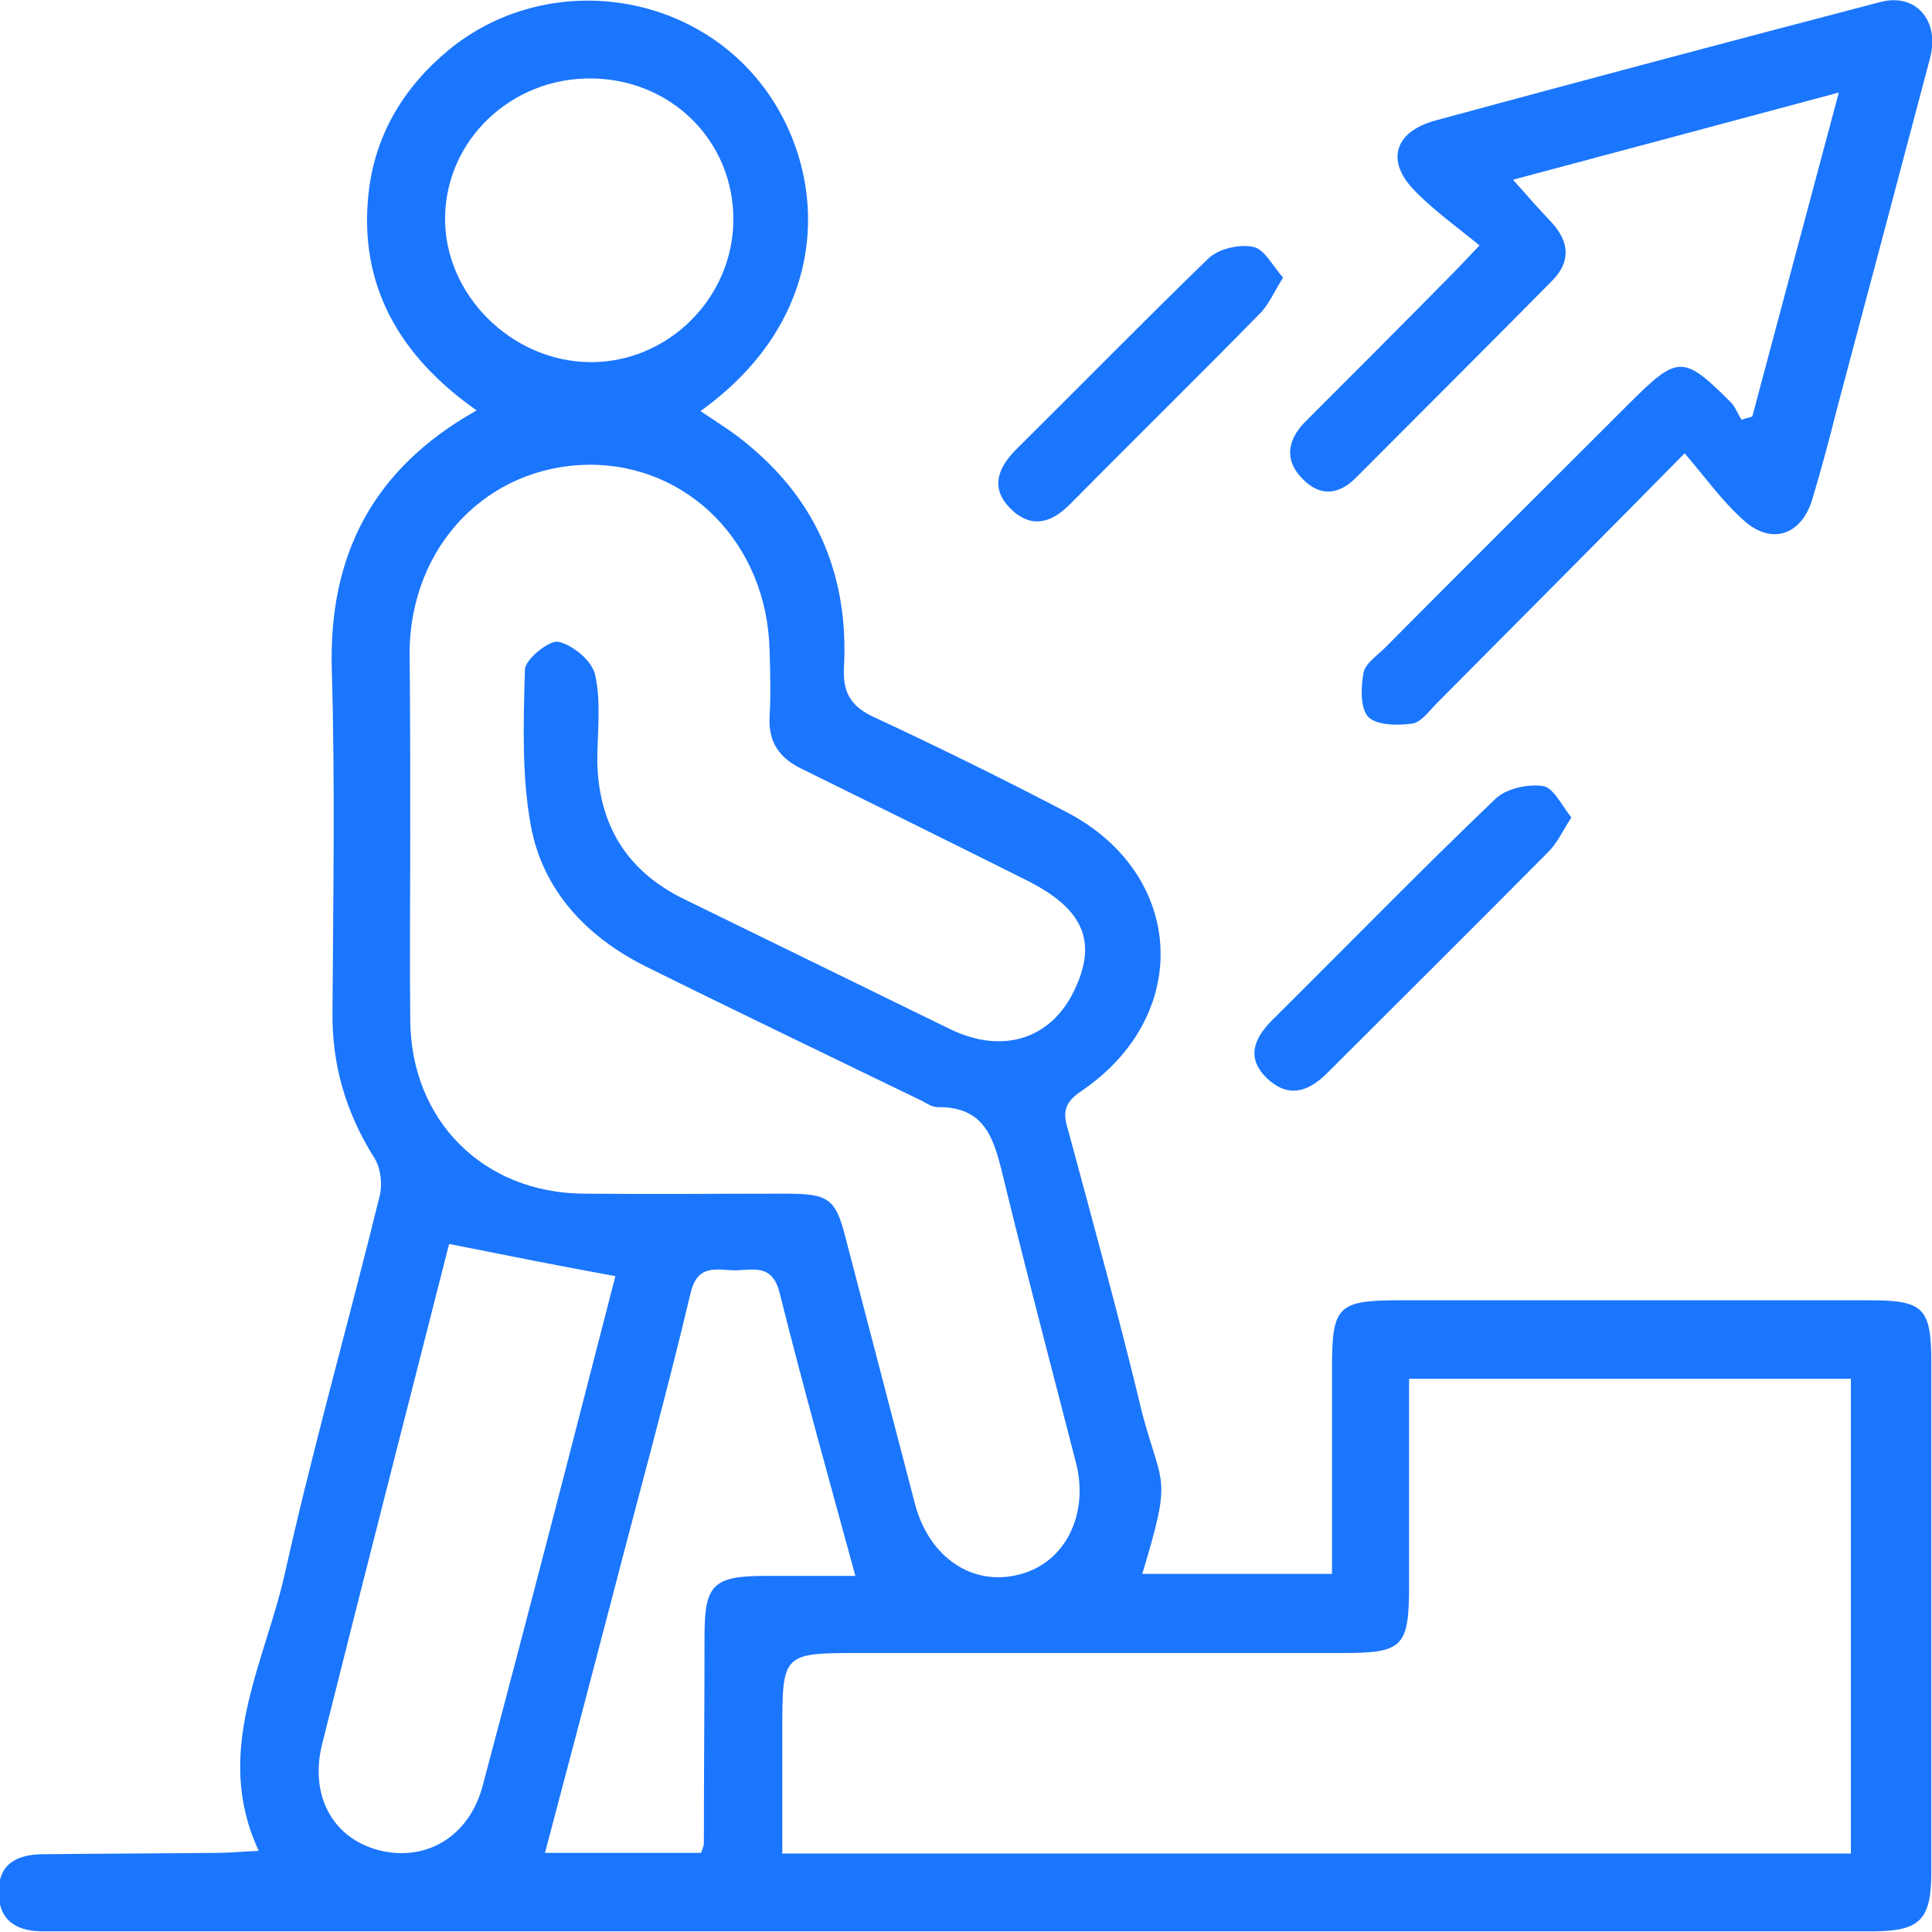 <svg width="50" height="50" viewBox="0 0 50 50" fill="none" xmlns="http://www.w3.org/2000/svg">
<g clip-path="url(#clip0_13760_3755)">
<g clip-path="url(#clip1_13760_3755)">
<path d="M29.562 40.732C31.176 40.732 32.772 40.732 34.472 40.732C34.472 38.927 34.472 37.175 34.472 35.422C34.472 33.79 34.611 33.651 36.259 33.651C40.301 33.651 44.361 33.651 48.403 33.651C49.791 33.651 49.982 33.86 49.982 35.266C49.982 39.656 49.982 44.065 49.982 48.455C49.982 49.688 49.687 49.983 48.456 49.983C32.789 49.983 17.123 49.983 1.44 49.983C1.353 49.983 1.266 49.983 1.179 49.983C0.468 50 -0.035 49.74 -0.035 48.959C-0.035 48.212 0.468 47.987 1.127 47.987C2.637 47.969 4.129 47.969 5.638 47.952C5.95 47.952 6.263 47.917 6.696 47.9C5.499 45.331 6.852 43.058 7.373 40.715C8.102 37.452 9.021 34.224 9.819 30.979C9.906 30.666 9.854 30.215 9.68 29.955C8.952 28.792 8.587 27.56 8.605 26.189C8.622 23.238 8.674 20.288 8.587 17.338C8.501 14.37 9.646 12.131 12.335 10.621C10.357 9.233 9.264 7.393 9.542 4.964C9.715 3.471 10.461 2.239 11.623 1.284C14 -0.66 17.591 -0.33 19.569 2.013C21.391 4.165 21.755 8.035 18.129 10.639C18.563 10.934 18.997 11.194 19.378 11.524C21.183 13.016 21.963 14.96 21.842 17.268C21.807 17.945 22.033 18.292 22.64 18.57C24.323 19.351 25.971 20.167 27.602 21.017C30.673 22.614 30.881 26.276 27.984 28.237C27.55 28.532 27.498 28.775 27.637 29.226C28.296 31.673 28.973 34.12 29.562 36.584C30.083 38.528 30.343 38.146 29.562 40.732ZM10.617 21.624C10.617 23.221 10.6 24.8 10.617 26.397C10.634 29 12.508 30.875 15.111 30.892C16.846 30.909 18.58 30.892 20.315 30.892C21.478 30.892 21.634 31.014 21.911 32.142C22.501 34.398 23.091 36.671 23.681 38.927C24.045 40.298 25.156 41.062 26.37 40.75C27.567 40.455 28.192 39.188 27.845 37.851C27.22 35.422 26.578 32.992 25.988 30.562C25.745 29.59 25.572 28.636 24.271 28.653C24.132 28.653 23.993 28.566 23.872 28.497C21.478 27.334 19.084 26.189 16.707 25.009C15.18 24.245 14.052 23.047 13.74 21.381C13.497 20.062 13.549 18.691 13.584 17.338C13.584 17.06 14.226 16.557 14.451 16.609C14.833 16.695 15.336 17.112 15.405 17.477C15.562 18.188 15.458 18.969 15.458 19.715C15.492 21.329 16.204 22.527 17.678 23.256C19.986 24.384 22.293 25.512 24.601 26.64C25.936 27.282 27.168 26.9 27.775 25.686C28.417 24.401 28.07 23.534 26.578 22.787C24.635 21.815 22.709 20.861 20.766 19.906C20.177 19.629 19.882 19.212 19.916 18.552C19.951 17.98 19.934 17.39 19.916 16.817C19.847 14.075 17.817 12.01 15.232 12.027C12.612 12.062 10.634 14.127 10.6 16.852C10.617 18.448 10.617 20.028 10.617 21.624ZM47.9 47.969C47.9 43.804 47.9 39.743 47.9 35.682C44.066 35.682 40.301 35.682 36.467 35.682C36.467 37.504 36.467 39.257 36.467 41.027C36.467 42.624 36.311 42.78 34.75 42.78C30.586 42.78 26.422 42.78 22.276 42.78C20.246 42.78 20.246 42.78 20.246 44.811C20.246 45.869 20.246 46.911 20.246 47.969C29.545 47.969 38.688 47.969 47.9 47.969ZM11.623 32.194C10.548 36.411 9.437 40.75 8.344 45.106C7.997 46.459 8.605 47.57 9.802 47.883C11.016 48.195 12.144 47.535 12.491 46.217C13.254 43.353 14 40.489 14.746 37.608C15.145 36.064 15.544 34.502 15.926 33.027C14.486 32.766 13.115 32.489 11.623 32.194ZM22.137 40.784C21.46 38.303 20.784 35.89 20.177 33.461C19.968 32.61 19.361 32.923 18.875 32.87C18.407 32.836 18.025 32.801 17.869 33.478C17.244 36.116 16.516 38.736 15.839 41.357C15.267 43.544 14.694 45.731 14.104 47.952C15.475 47.952 16.828 47.952 18.147 47.952C18.181 47.831 18.216 47.779 18.216 47.709C18.216 45.922 18.233 44.117 18.233 42.329C18.233 41.01 18.459 40.784 19.812 40.784C20.576 40.784 21.339 40.784 22.137 40.784ZM15.301 2.03C13.237 2.013 11.554 3.61 11.519 5.606C11.485 7.619 13.237 9.354 15.267 9.372C17.279 9.389 18.962 7.723 18.979 5.71C18.997 3.662 17.383 2.048 15.301 2.03Z" fill="#1B76FE"/>
<path d="M43.598 11.732C41.36 14.006 39.278 16.088 37.196 18.188C36.988 18.396 36.78 18.692 36.554 18.726C36.172 18.778 35.635 18.778 35.409 18.553C35.201 18.327 35.218 17.789 35.288 17.407C35.34 17.164 35.635 16.973 35.843 16.765C37.942 14.648 40.059 12.548 42.158 10.448C43.424 9.181 43.563 9.181 44.795 10.413C44.916 10.535 44.968 10.708 45.073 10.864C45.159 10.83 45.263 10.812 45.35 10.777C46.079 8.053 46.807 5.311 47.588 2.395C44.743 3.159 42.019 3.888 39.157 4.651C39.538 5.085 39.833 5.415 40.145 5.745C40.614 6.248 40.666 6.769 40.163 7.272C38.48 8.973 36.78 10.673 35.08 12.374C34.629 12.825 34.143 12.843 33.709 12.392C33.24 11.923 33.31 11.402 33.761 10.934C35.01 9.684 36.259 8.435 37.491 7.185C37.699 6.977 37.89 6.769 38.289 6.352C37.699 5.866 37.109 5.45 36.606 4.929C35.86 4.165 36.086 3.419 37.127 3.124C40.961 2.083 44.812 1.059 48.664 0.052C49.583 -0.191 50.208 0.538 49.948 1.51C49.15 4.53 48.352 7.532 47.553 10.535C47.345 11.35 47.137 12.149 46.894 12.947C46.599 13.884 45.801 14.11 45.09 13.433C44.552 12.947 44.136 12.357 43.598 11.732Z" fill="#1B76FE"/>
<path d="M40.666 21.156C40.423 21.538 40.284 21.85 40.041 22.076C38.15 23.985 36.242 25.877 34.351 27.768C33.848 28.271 33.327 28.428 32.772 27.89C32.234 27.352 32.477 26.848 32.928 26.397C34.854 24.488 36.745 22.544 38.706 20.67C38.983 20.41 39.521 20.288 39.92 20.34C40.198 20.375 40.406 20.826 40.666 21.156Z" fill="#1B76FE"/>
<path d="M33.206 7.185C32.963 7.567 32.841 7.879 32.598 8.122C30.985 9.771 29.337 11.385 27.706 13.034C27.203 13.554 26.665 13.693 26.127 13.138C25.624 12.617 25.832 12.097 26.301 11.628C27.966 9.979 29.597 8.313 31.28 6.682C31.54 6.439 32.061 6.317 32.425 6.387C32.72 6.439 32.928 6.873 33.206 7.185Z" fill="#1B76FE"/>
</g>
</g>
<defs>
<clipPath id="clip0_13760_3755">
<rect width="50" height="50" fill="white"/>
</clipPath>
<clipPath id="clip1_13760_3755">
<rect width="50" height="50" fill="white"/>
</clipPath>
</defs>
</svg>
